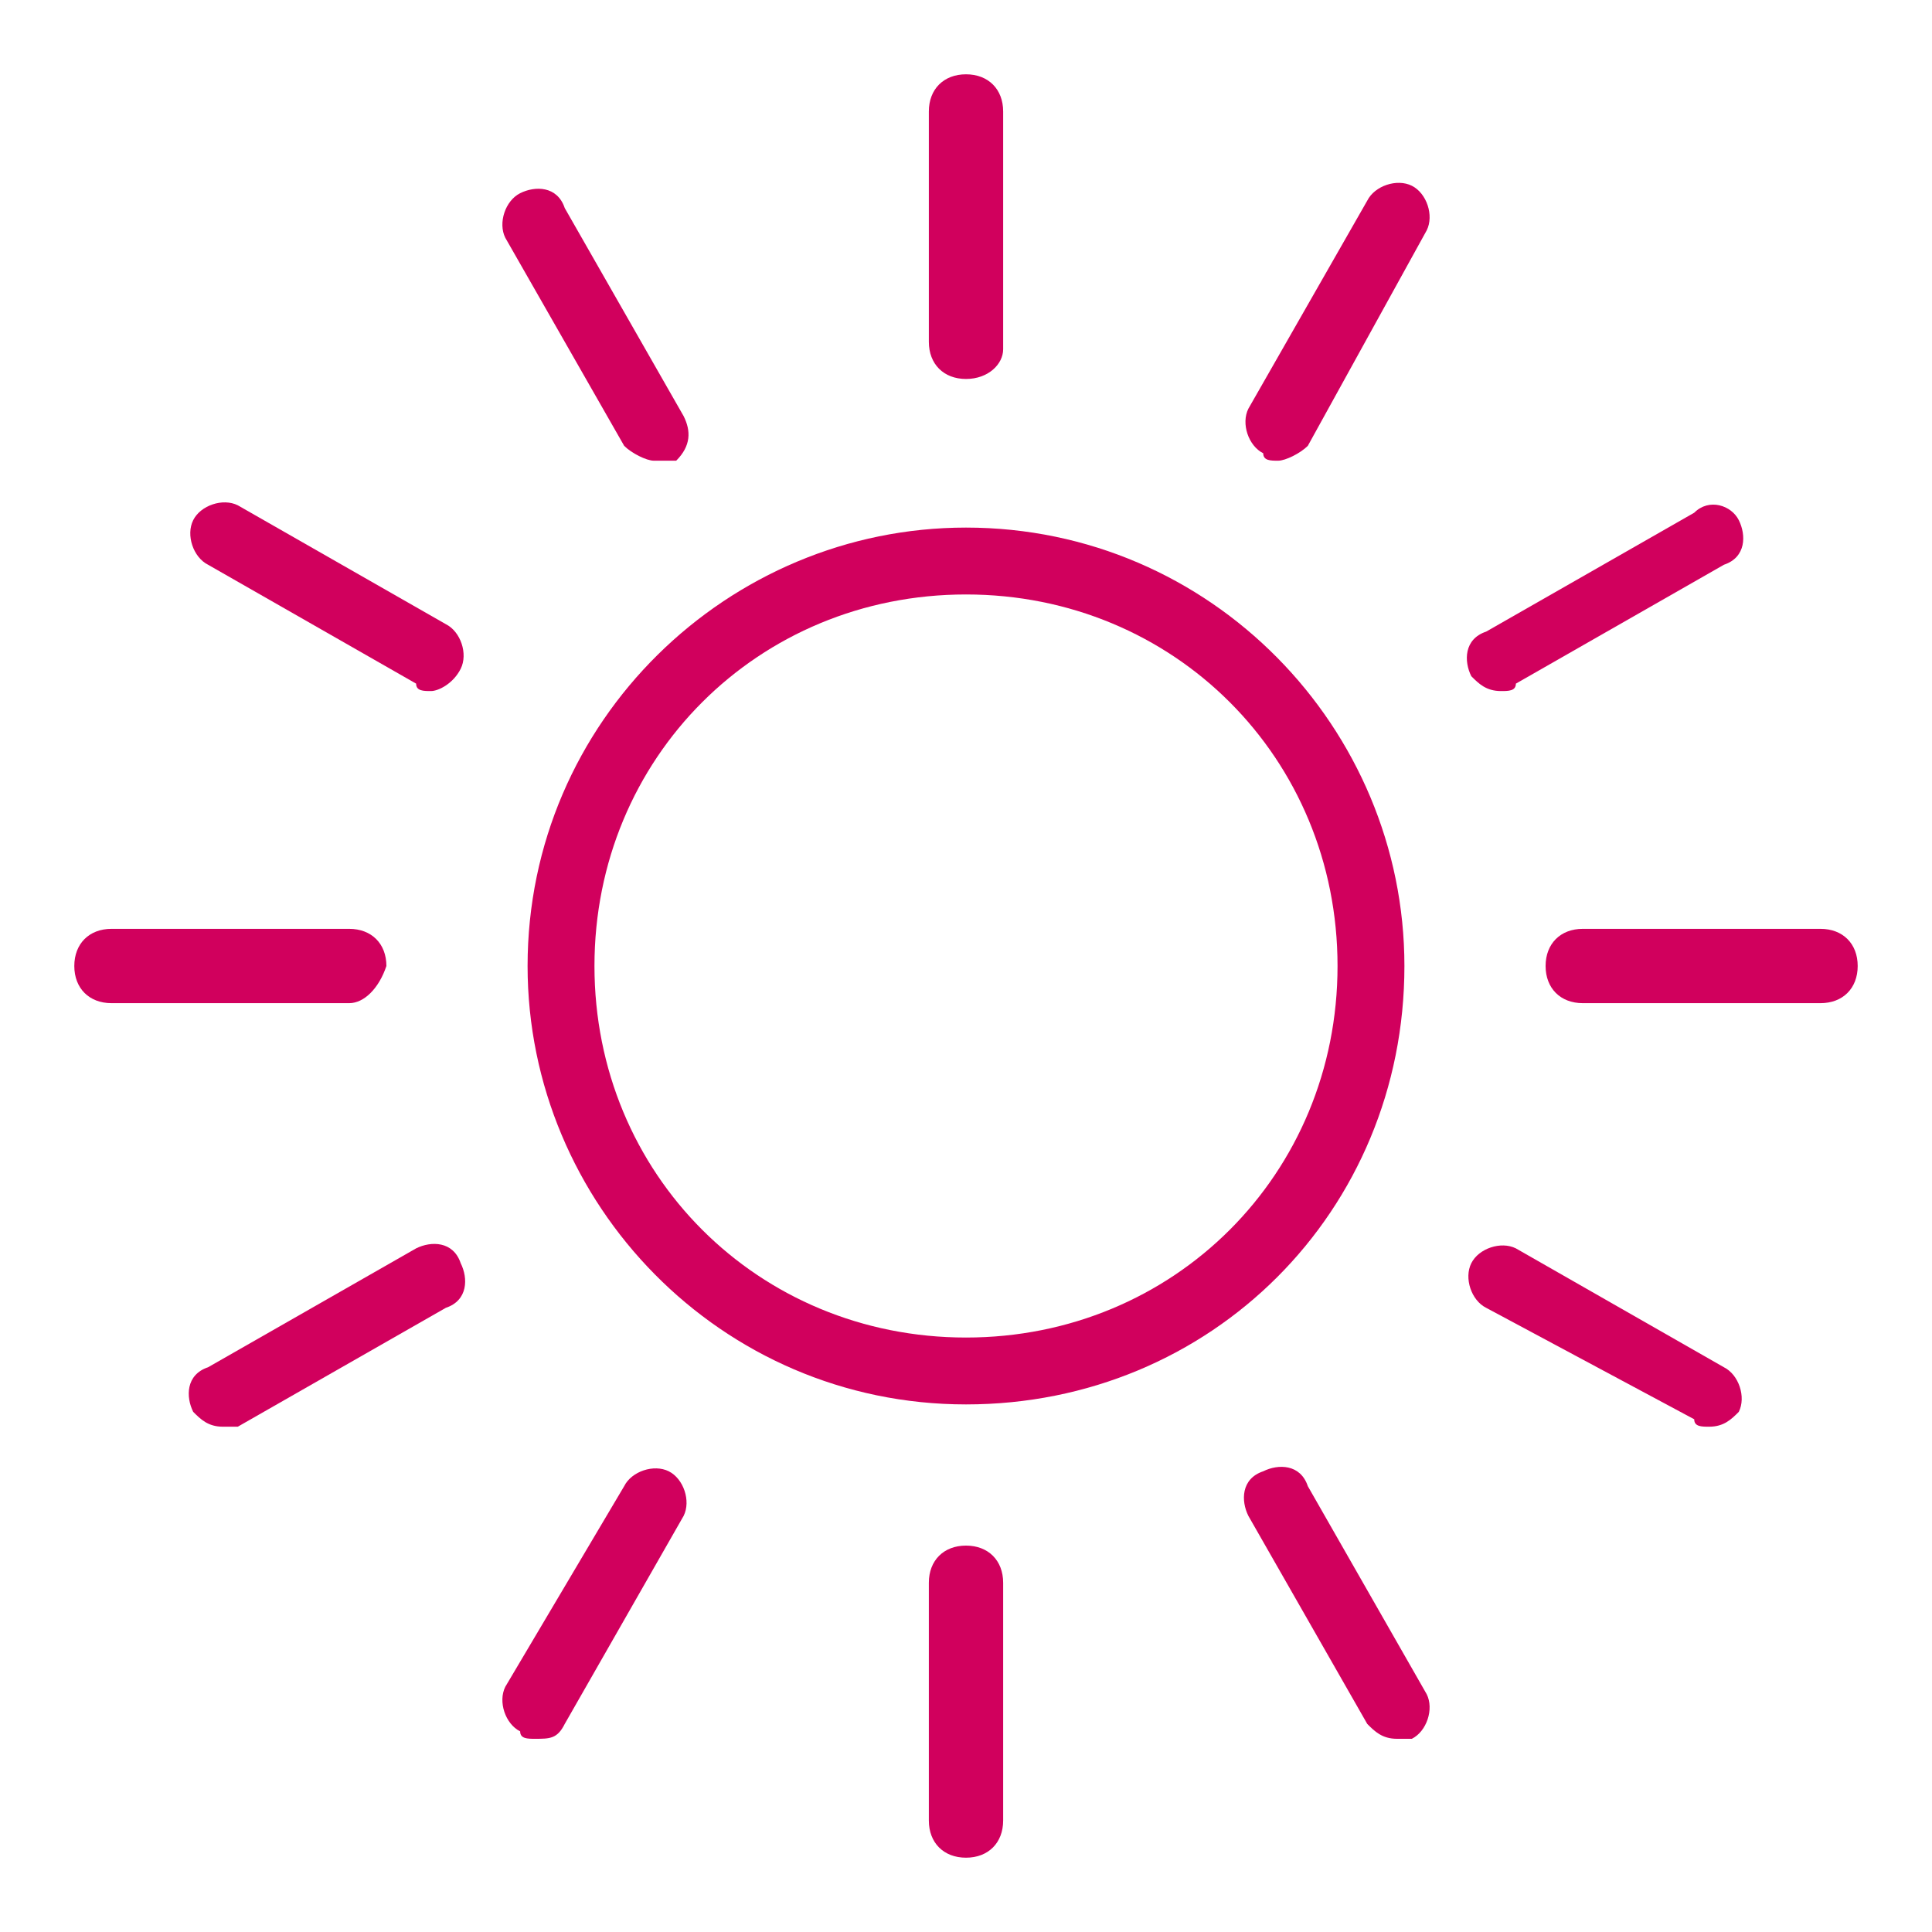 <?xml version="1.0" encoding="utf-8"?>
<!-- Generator: Adobe Illustrator 24.0.0, SVG Export Plug-In . SVG Version: 6.00 Build 0)  -->
<svg version="1.1" id="Layer_1" xmlns="http://www.w3.org/2000/svg" xmlns:xlink="http://www.w3.org/1999/xlink" x="0px" y="0px"
	 width="26px" height="26px" viewBox="0 0 26 26" style="enable-background:new 0 0 26 26;" xml:space="preserve">
<style type="text/css">
	.st0{fill:#D1005D;}
	.st1{fill:#D1005D;stroke:#000000;stroke-width:2;stroke-linecap:round;stroke-linejoin:round;stroke-miterlimit:10;}
	.st2{fill:#FFFFFF;}
	.st3{fill:none;}
</style>
<g>
	<path class="st0" d="M13,18.9c-3.3,0-5.9-2.7-5.9-5.9c0-3.3,2.7-5.9,5.9-5.9c3.3,0,5.9,2.7,5.9,5.9C18.9,16.3,16.3,18.9,13,18.9z
		 M13,8c-2.8,0-5,2.2-5,5c0,2.8,2.2,5,5,5c2.8,0,5-2.2,5-5C18,10.2,15.8,8,13,8z"/>
	<g>
		<path class="st0" d="M13,25c-0.3,0-0.5-0.2-0.5-0.5v-3.2c0-0.3,0.2-0.5,0.5-0.5c0.3,0,0.5,0.2,0.5,0.5v3.2
			C13.5,24.8,13.3,25,13,25z"/>
		<path class="st0" d="M13,5.1c-0.3,0-0.5-0.2-0.5-0.5V1.5C12.5,1.2,12.7,1,13,1c0.3,0,0.5,0.2,0.5,0.5v3.2
			C13.5,4.9,13.3,5.1,13,5.1z"/>
	</g>
	<g>
		<path class="st0" d="M18.8,23.4c-0.2,0-0.3-0.1-0.4-0.2l-1.6-2.8c-0.1-0.2-0.1-0.5,0.2-0.6c0.2-0.1,0.5-0.1,0.6,0.2l1.6,2.8
			c0.1,0.2,0,0.5-0.2,0.6C18.9,23.4,18.8,23.4,18.8,23.4z"/>
		<path class="st0" d="M8.8,6.2C8.7,6.2,8.5,6.1,8.4,6L6.8,3.2C6.7,3,6.8,2.7,7,2.6c0.2-0.1,0.5-0.1,0.6,0.2l1.6,2.8
			C9.3,5.8,9.3,6,9.1,6.2C9,6.2,8.9,6.2,8.8,6.2z"/>
	</g>
	<g>
		<path class="st0" d="M23,19.2c-0.1,0-0.2,0-0.2-0.1L20,17.6c-0.2-0.1-0.3-0.4-0.2-0.6c0.1-0.2,0.4-0.3,0.6-0.2l2.8,1.6
			c0.2,0.1,0.3,0.4,0.2,0.6C23.3,19.1,23.2,19.2,23,19.2z"/>
		<path class="st0" d="M5.8,9.3c-0.1,0-0.2,0-0.2-0.1L2.8,7.6C2.6,7.5,2.5,7.2,2.6,7C2.7,6.8,3,6.7,3.2,6.8L6,8.4
			c0.2,0.1,0.3,0.4,0.2,0.6C6.1,9.2,5.9,9.3,5.8,9.3z"/>
	</g>
	<g>
		<path class="st0" d="M24.5,13.5h-3.2c-0.3,0-0.5-0.2-0.5-0.5c0-0.3,0.2-0.5,0.5-0.5h3.2c0.3,0,0.5,0.2,0.5,0.5
			C25,13.3,24.8,13.5,24.5,13.5z"/>
		<path class="st0" d="M4.7,13.5H1.5C1.2,13.5,1,13.3,1,13c0-0.3,0.2-0.5,0.5-0.5h3.2c0.3,0,0.5,0.2,0.5,0.5
			C5.1,13.3,4.9,13.5,4.7,13.5z"/>
	</g>
	<g>
		<path class="st0" d="M20.2,9.3c-0.2,0-0.3-0.1-0.4-0.2c-0.1-0.2-0.1-0.5,0.2-0.6l2.8-1.6C23,6.7,23.3,6.8,23.4,7
			c0.1,0.2,0.1,0.5-0.2,0.6l-2.8,1.6C20.4,9.3,20.3,9.3,20.2,9.3z"/>
		<path class="st0" d="M3,19.2c-0.2,0-0.3-0.1-0.4-0.2c-0.1-0.2-0.1-0.5,0.2-0.6l2.8-1.6c0.2-0.1,0.5-0.1,0.6,0.2
			c0.1,0.2,0.1,0.5-0.2,0.6l-2.8,1.6C3.2,19.2,3.1,19.2,3,19.2z"/>
	</g>
	<g>
		<path class="st0" d="M17.2,6.2c-0.1,0-0.2,0-0.2-0.1c-0.2-0.1-0.3-0.4-0.2-0.6l1.6-2.8c0.1-0.2,0.4-0.3,0.6-0.2
			c0.2,0.1,0.3,0.4,0.2,0.6L17.6,6C17.5,6.1,17.3,6.2,17.2,6.2z"/>
		<path class="st0" d="M7.2,23.4c-0.1,0-0.2,0-0.2-0.1c-0.2-0.1-0.3-0.4-0.2-0.6L8.4,20c0.1-0.2,0.4-0.3,0.6-0.2
			c0.2,0.1,0.3,0.4,0.2,0.6l-1.6,2.8C7.5,23.4,7.4,23.4,7.2,23.4z"/>
	</g>
</g>
</svg>
